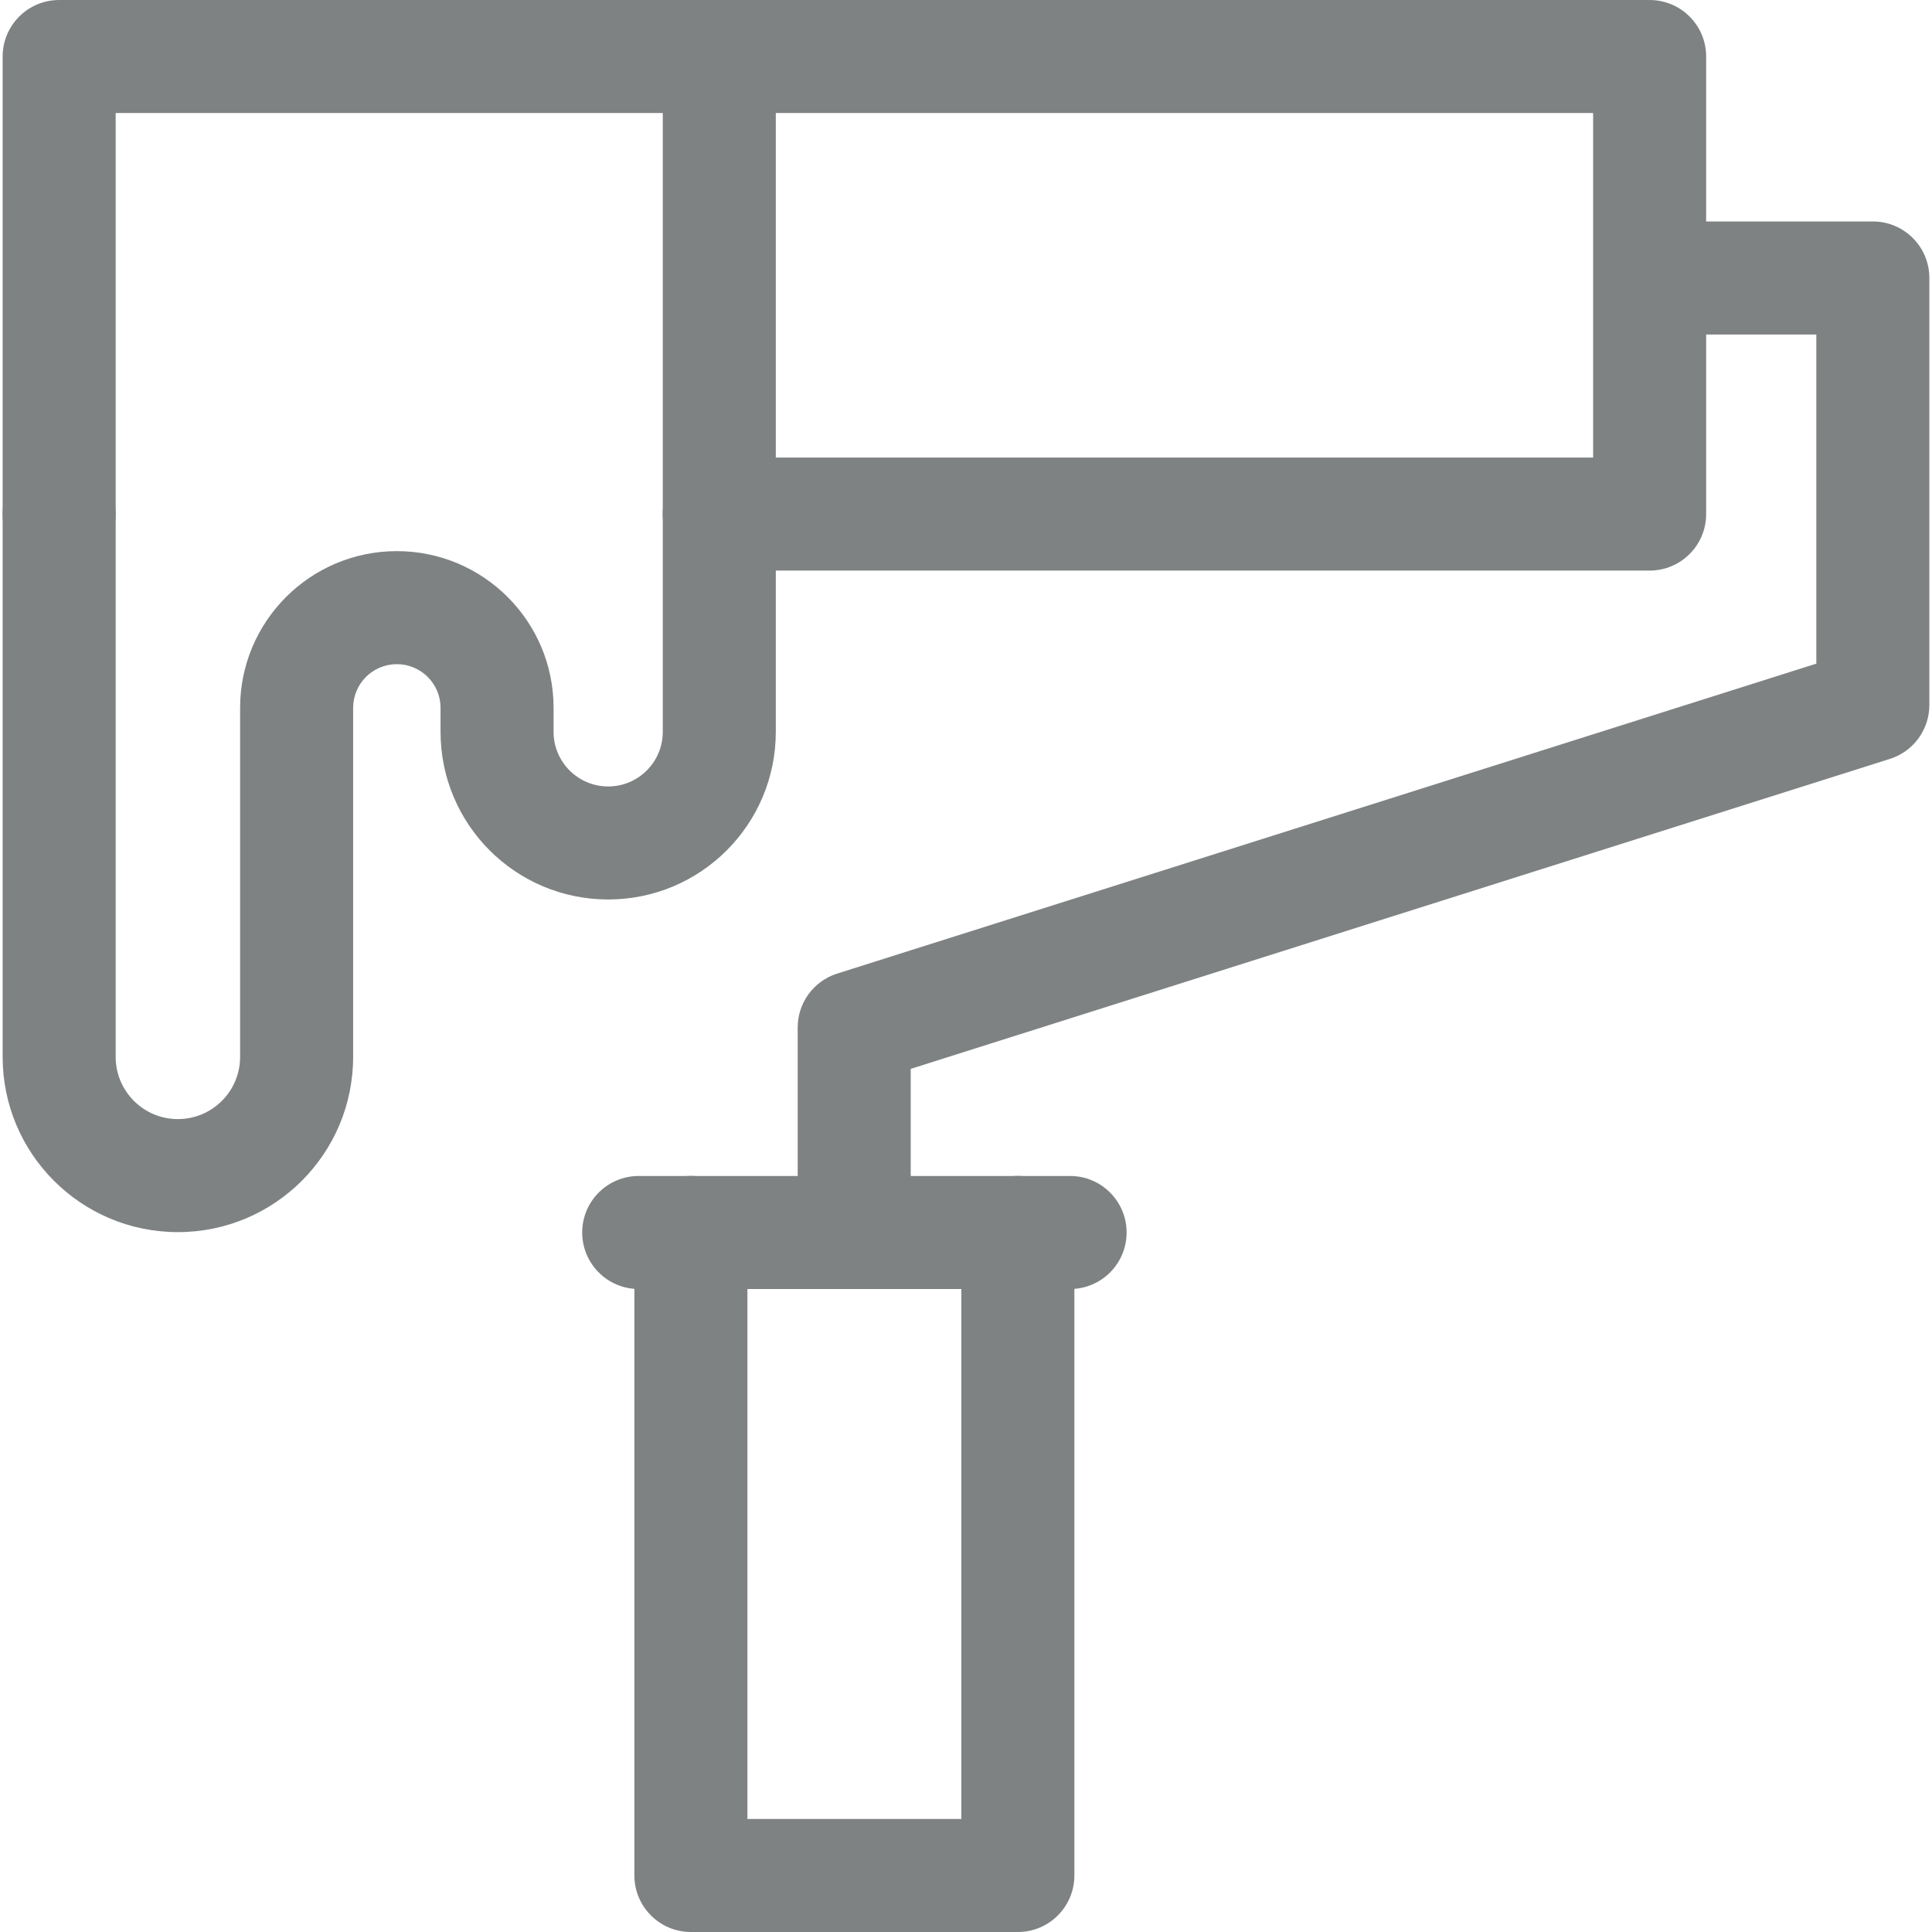<?xml version="1.0" encoding="UTF-8"?> <svg xmlns="http://www.w3.org/2000/svg" width="79" height="79" viewBox="0 0 79 79" fill="none"> <g clip-path="url(#clip0_198_12)"> <path fill-rule="evenodd" clip-rule="evenodd" d="M0.108 2.311C0.108 1.035 1.143 0 2.419 0H67.454C68.73 0 69.765 1.035 69.765 2.311V21.02C69.765 22.296 68.73 23.331 67.454 23.331H29.41C28.134 23.331 27.099 22.296 27.099 21.02C27.099 19.743 28.134 18.709 29.41 18.709H65.143V4.622H4.73V21.02C4.73 22.296 3.695 23.331 2.419 23.331C1.143 23.331 0.108 22.296 0.108 21.02V2.311Z" fill="#7F8283"></path> <path fill-rule="evenodd" clip-rule="evenodd" d="M65.232 11.367C65.232 10.09 66.266 9.056 67.543 9.056H76.581C77.858 9.056 78.892 10.09 78.892 11.367V28.828C78.892 29.836 78.24 30.727 77.279 31.031L37.24 43.706V50.397C37.24 51.673 36.205 52.708 34.929 52.708C33.653 52.708 32.618 51.673 32.618 50.397V42.013C32.618 41.006 33.271 40.114 34.232 39.81L74.27 27.136V13.678H67.543C66.266 13.678 65.232 12.643 65.232 11.367Z" fill="#7F8283"></path> <path fill-rule="evenodd" clip-rule="evenodd" d="M23.806 50.397C23.806 49.121 24.84 48.086 26.117 48.086H43.756C45.033 48.086 46.067 49.121 46.067 50.397C46.067 51.673 45.033 52.708 43.756 52.708H26.117C24.84 52.708 23.806 51.673 23.806 50.397Z" fill="#7F8283"></path> <path fill-rule="evenodd" clip-rule="evenodd" d="M29.412 0C30.689 0 31.723 1.035 31.723 2.311V29.925C31.723 33.711 28.655 36.78 24.869 36.78C21.083 36.78 18.014 33.711 18.014 29.925V28.945C18.014 27.958 17.214 27.158 16.227 27.158C15.24 27.158 14.44 27.958 14.44 28.945V43.216C14.44 47.174 11.232 50.382 7.274 50.382C3.316 50.382 0.108 47.174 0.108 43.216V21.02C0.108 19.743 1.143 18.709 2.419 18.709C3.695 18.709 4.73 19.743 4.73 21.02V43.216C4.73 44.621 5.869 45.76 7.274 45.76C8.679 45.76 9.818 44.621 9.818 43.216V28.945C9.818 25.406 12.688 22.536 16.227 22.536C19.767 22.536 22.636 25.406 22.636 28.945V29.925C22.636 31.158 23.636 32.158 24.869 32.158C26.102 32.158 27.101 31.158 27.101 29.925V2.311C27.101 1.035 28.136 0 29.412 0Z" fill="#7F8283"></path> <path fill-rule="evenodd" clip-rule="evenodd" d="M28.251 48.085C29.528 48.085 30.562 49.12 30.562 50.396V74.378H39.31V50.396C39.31 49.12 40.344 48.085 41.621 48.085C42.897 48.085 43.932 49.12 43.932 50.396V76.689C43.932 77.965 42.897 79 41.621 79H28.251C26.975 79 25.94 77.965 25.94 76.689V50.396C25.94 49.12 26.975 48.085 28.251 48.085Z" fill="#7F8283"></path> </g> <defs> <clipPath id="clip0_198_12"> <rect width="79" height="79" fill="white"></rect> </clipPath> </defs> </svg> 